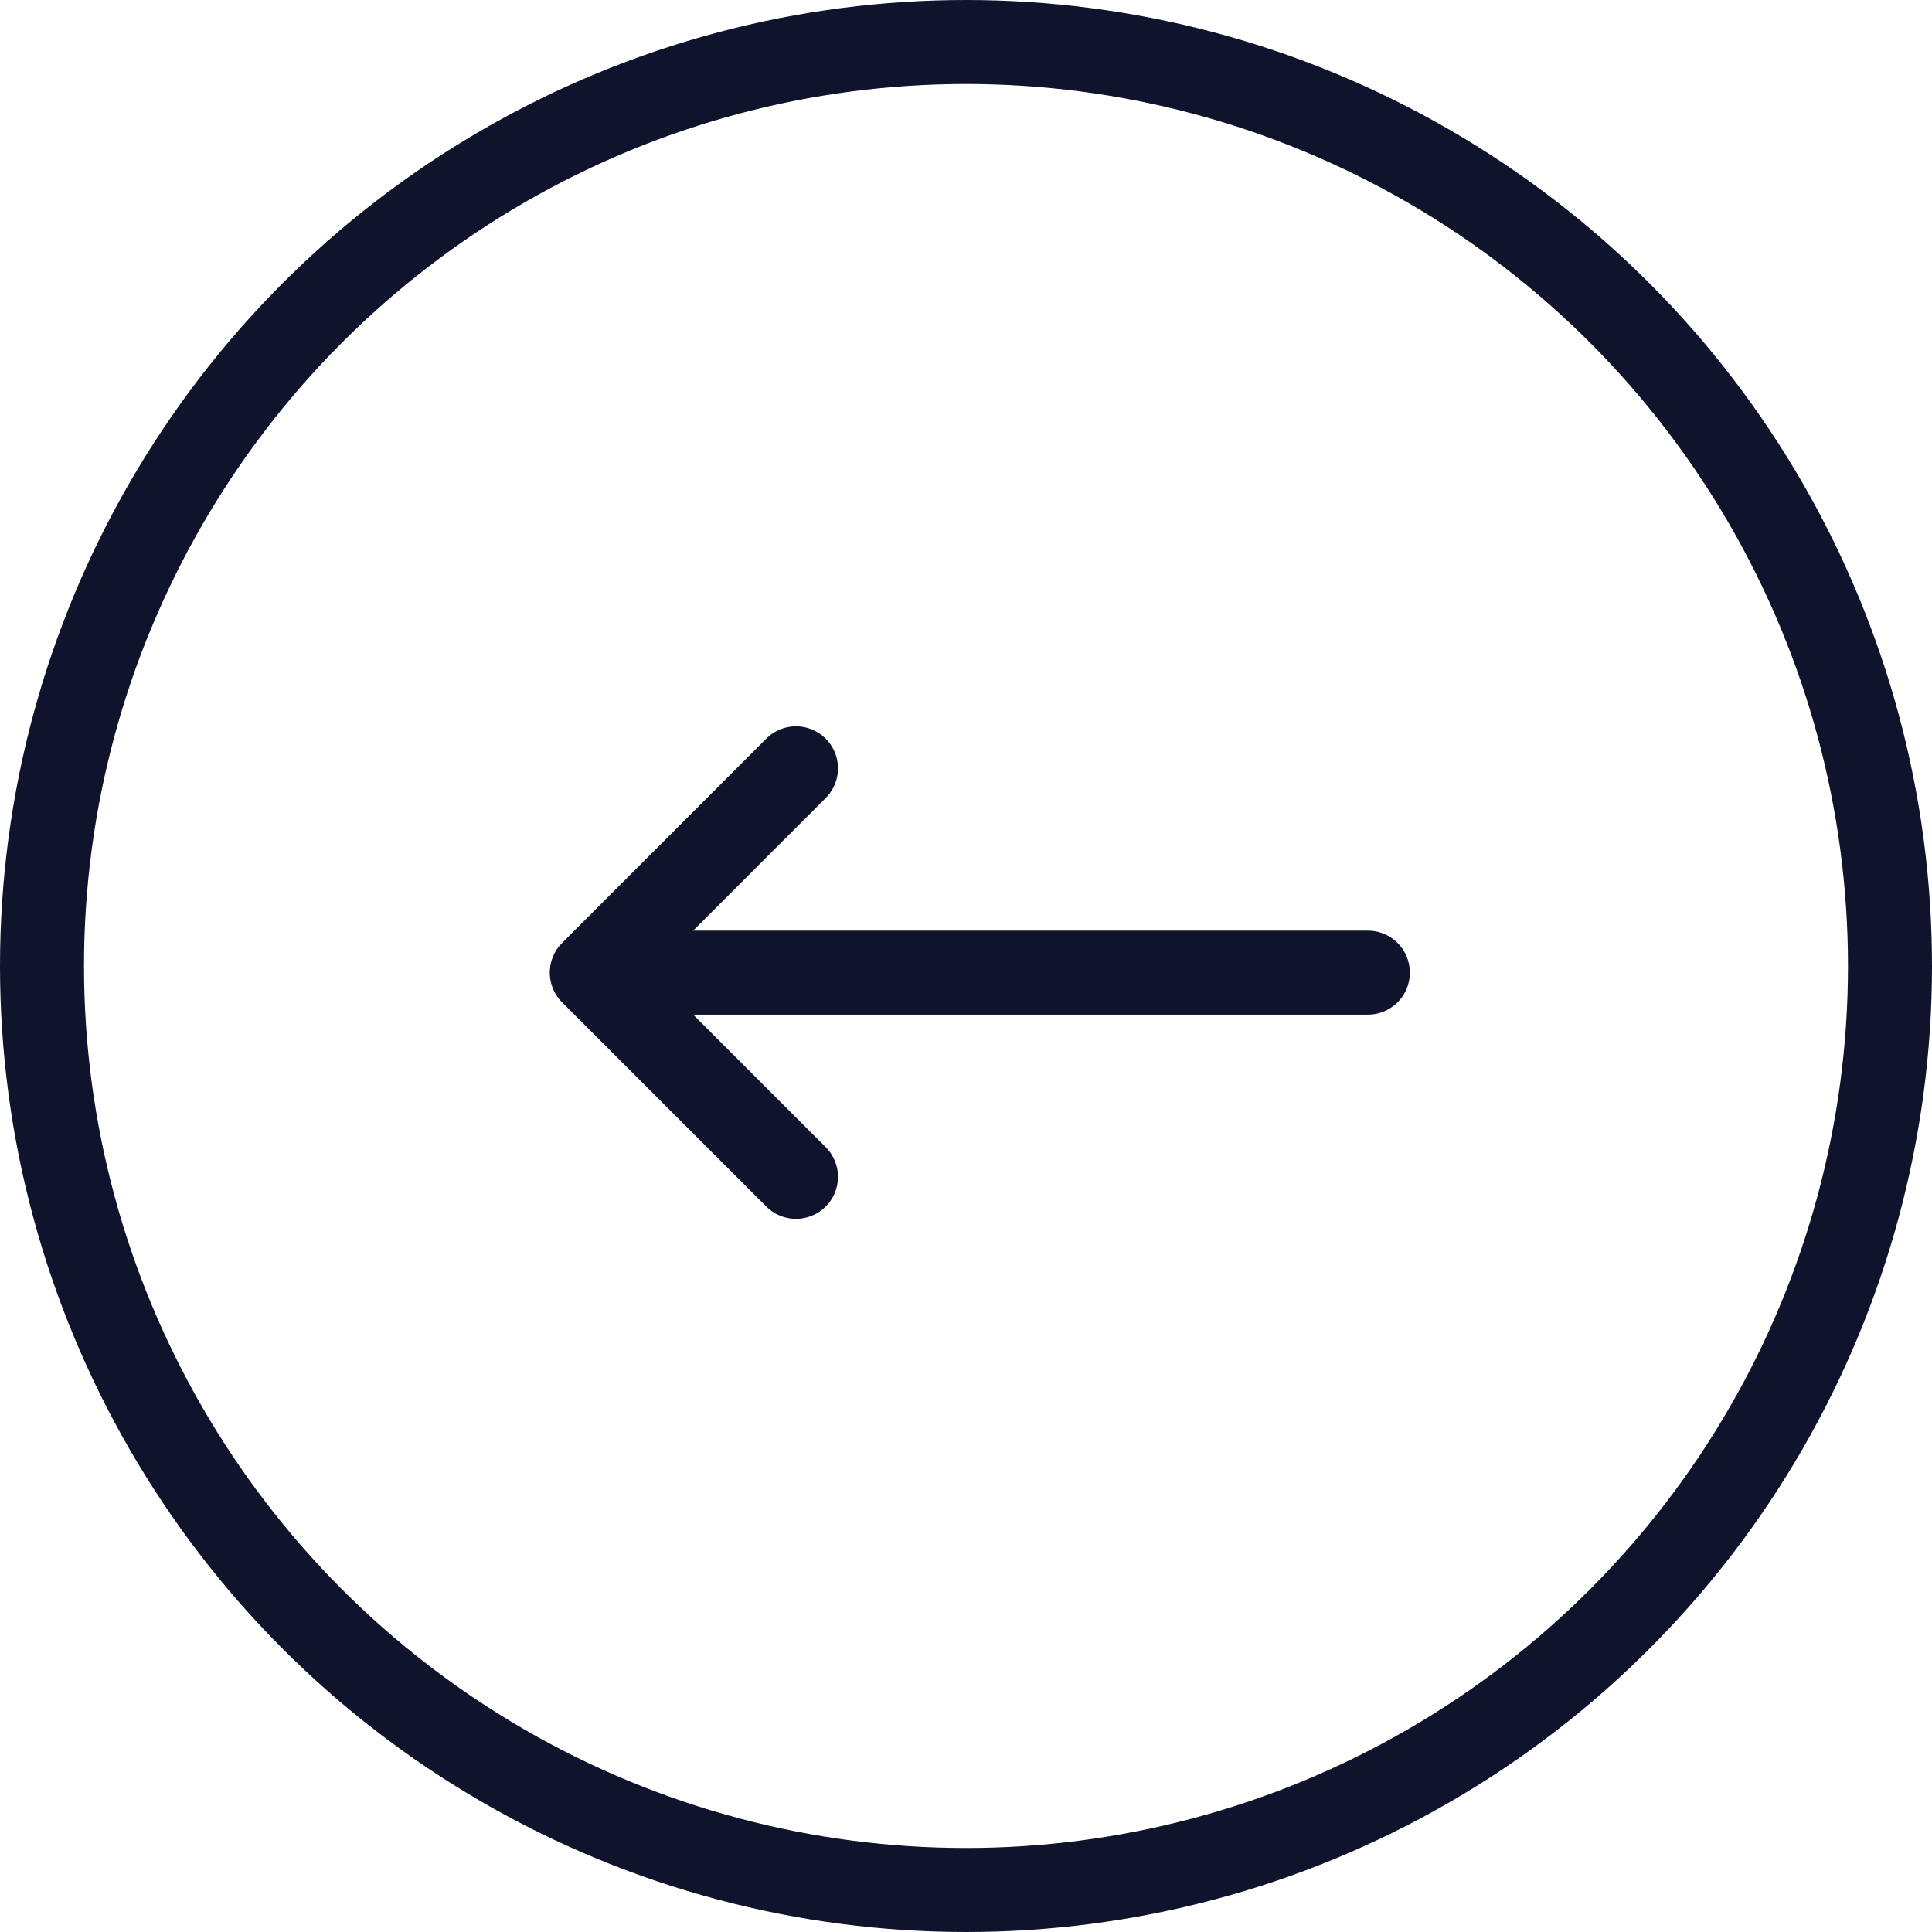 <svg width="23" height="23" viewBox="0 0 23 23" fill="none" xmlns="http://www.w3.org/2000/svg">
<circle cx="11.5" cy="11.5" r="11" transform="matrix(-1 0 0 1 23 0)" stroke="#10132C"/>
<path d="M16.284 11.579L8.017 11.579" stroke="#10132C" stroke-linecap="round"/>
<path d="M9.476 14.01L7.045 11.579L9.476 9.147" stroke="#10132C" stroke-linecap="round" stroke-linejoin="round"/>
</svg>
